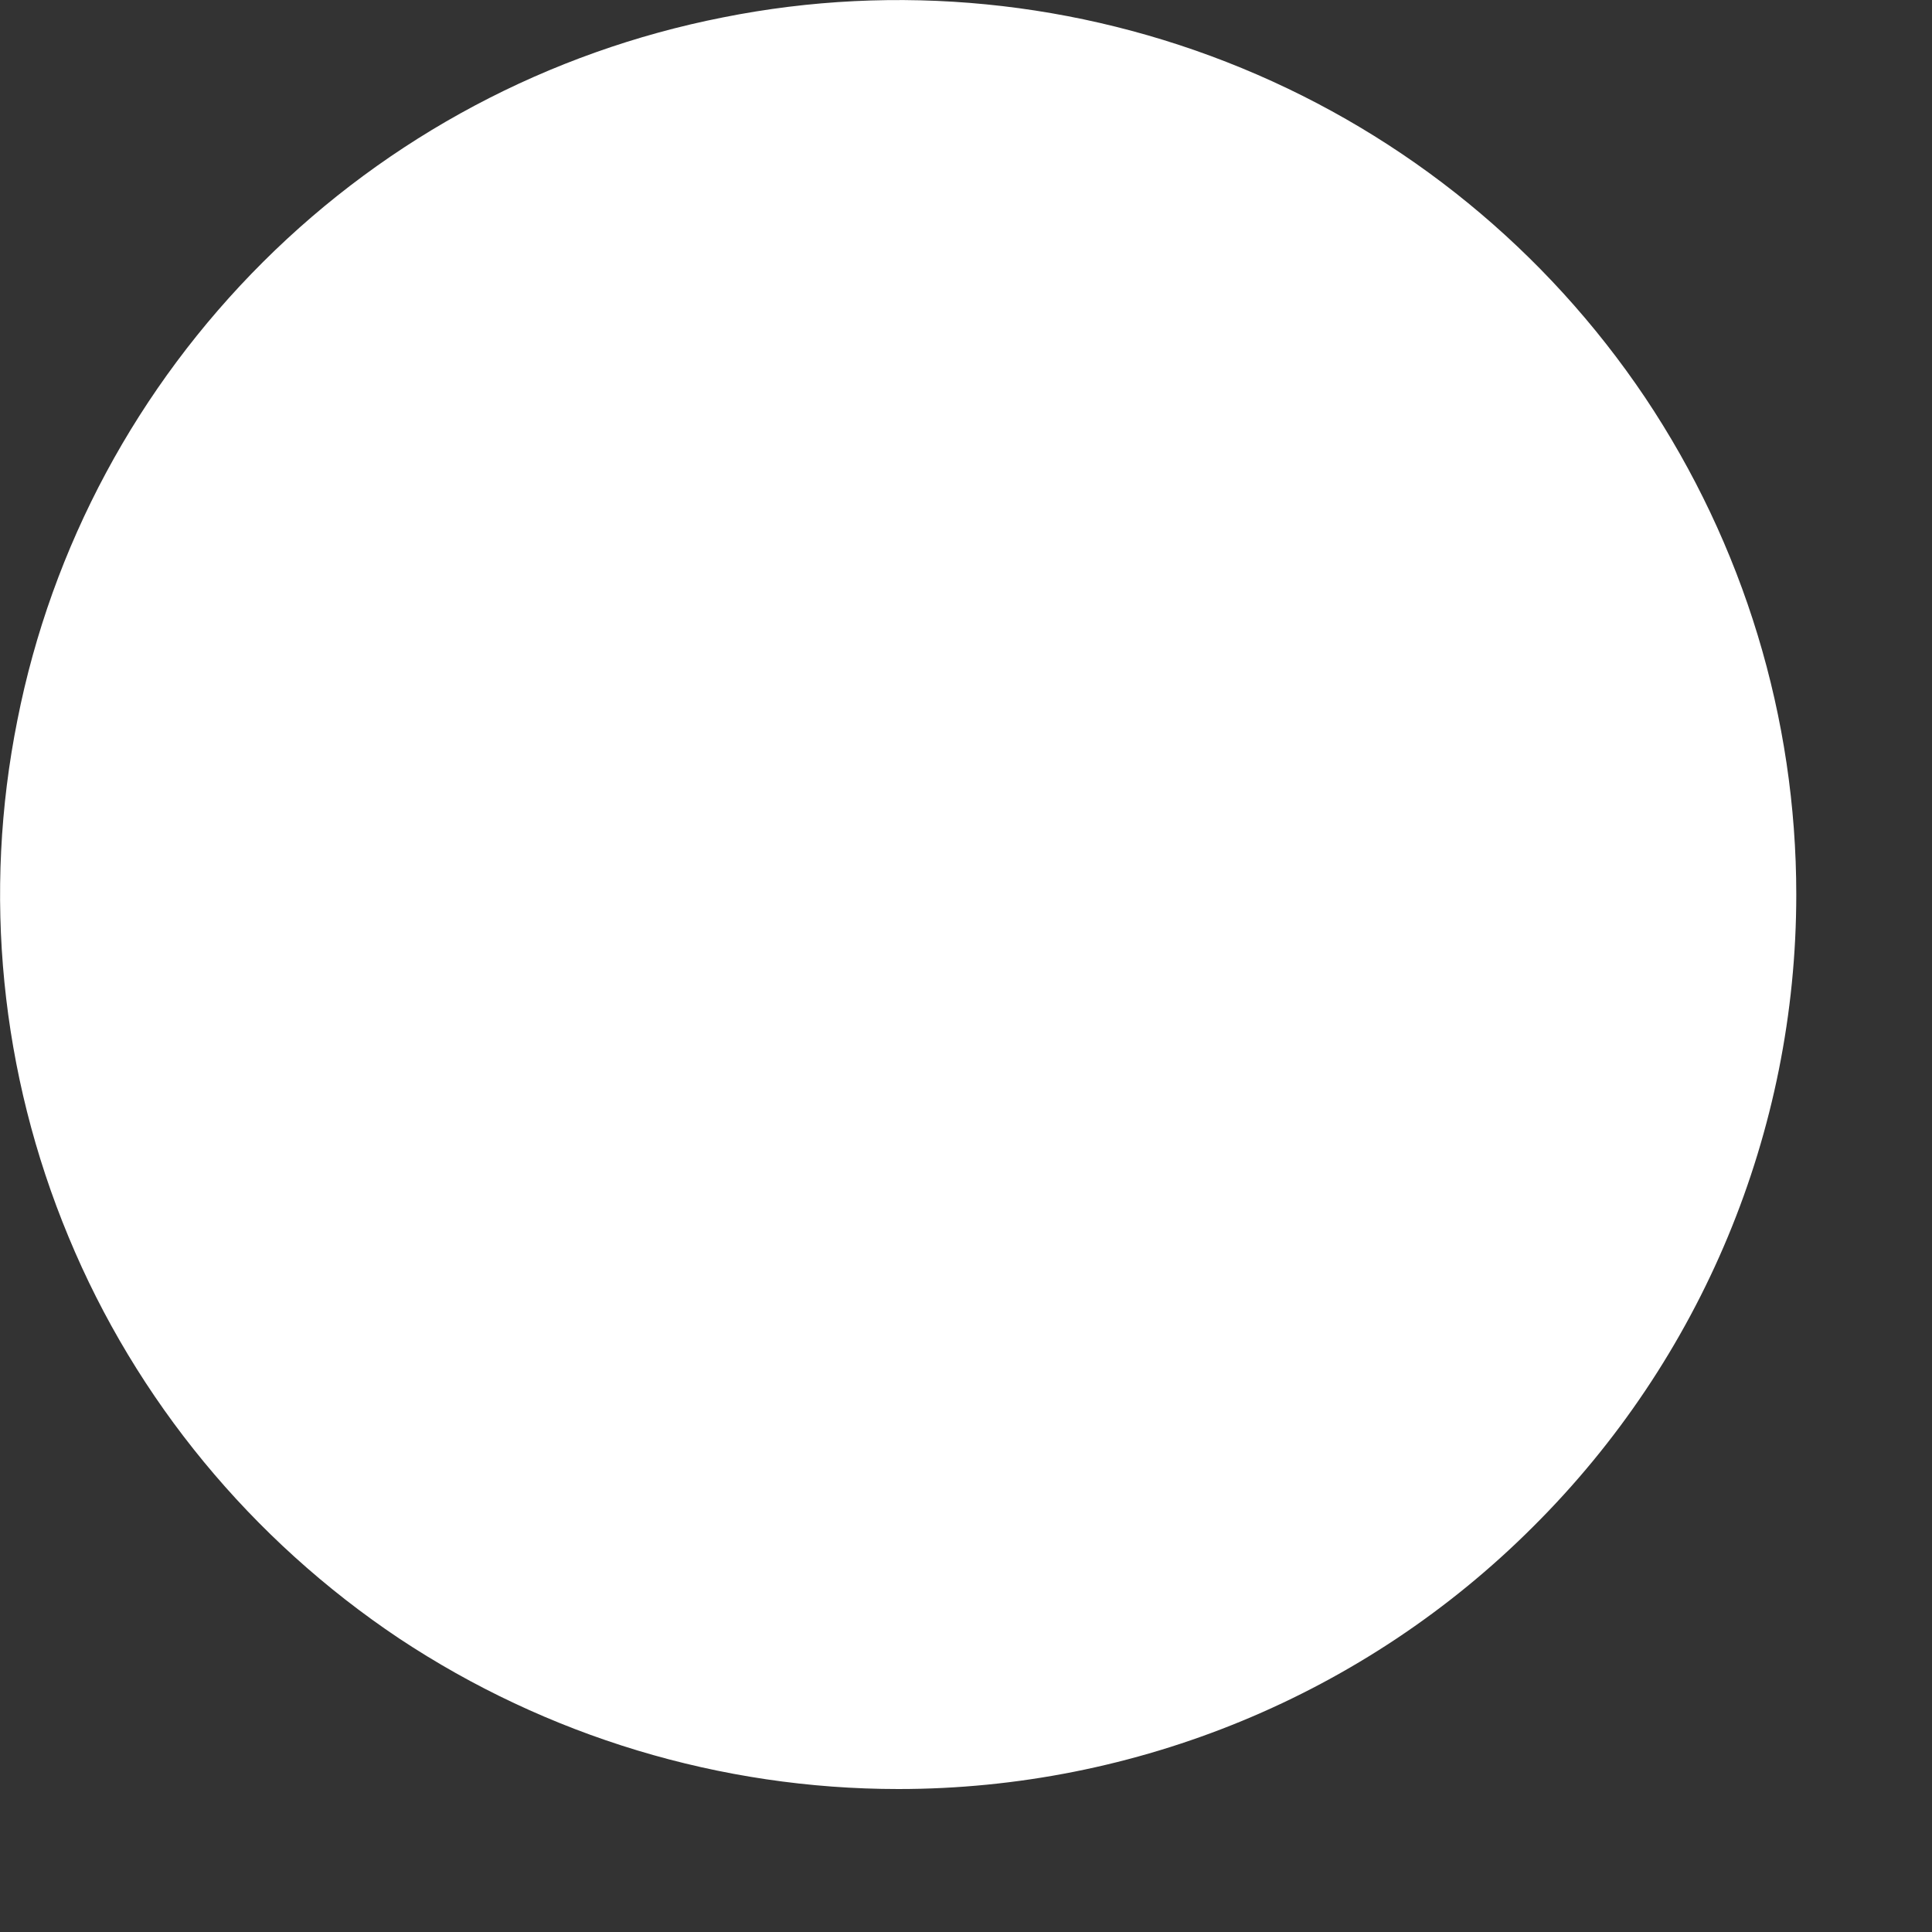 <?xml version="1.0" encoding="utf-8"?>
<svg xmlns="http://www.w3.org/2000/svg" fill="none" height="100%" overflow="visible" preserveAspectRatio="none" style="display: block;" viewBox="0 0 4 4" width="100%">
<rect x="0" y="0" width="4" height="4" fill="#333333" stroke="none"/>
<path d="M1.86 3.704C1.492 3.704 1.132 3.595 0.826 3.392C0.521 3.188 0.282 2.899 0.142 2.561C0.001 2.222 -0.036 1.85 0.036 1.491C0.107 1.131 0.285 0.801 0.545 0.542C0.805 0.283 1.136 0.107 1.497 0.036C1.857 -0.036 2.231 0.001 2.571 0.141C2.911 0.281 3.201 0.518 3.406 0.823C3.61 1.128 3.719 1.486 3.719 1.852C3.719 2.343 3.523 2.814 3.174 3.161C2.826 3.509 2.353 3.704 1.86 3.704Z" fill="white" id="Vector"/>
</svg>